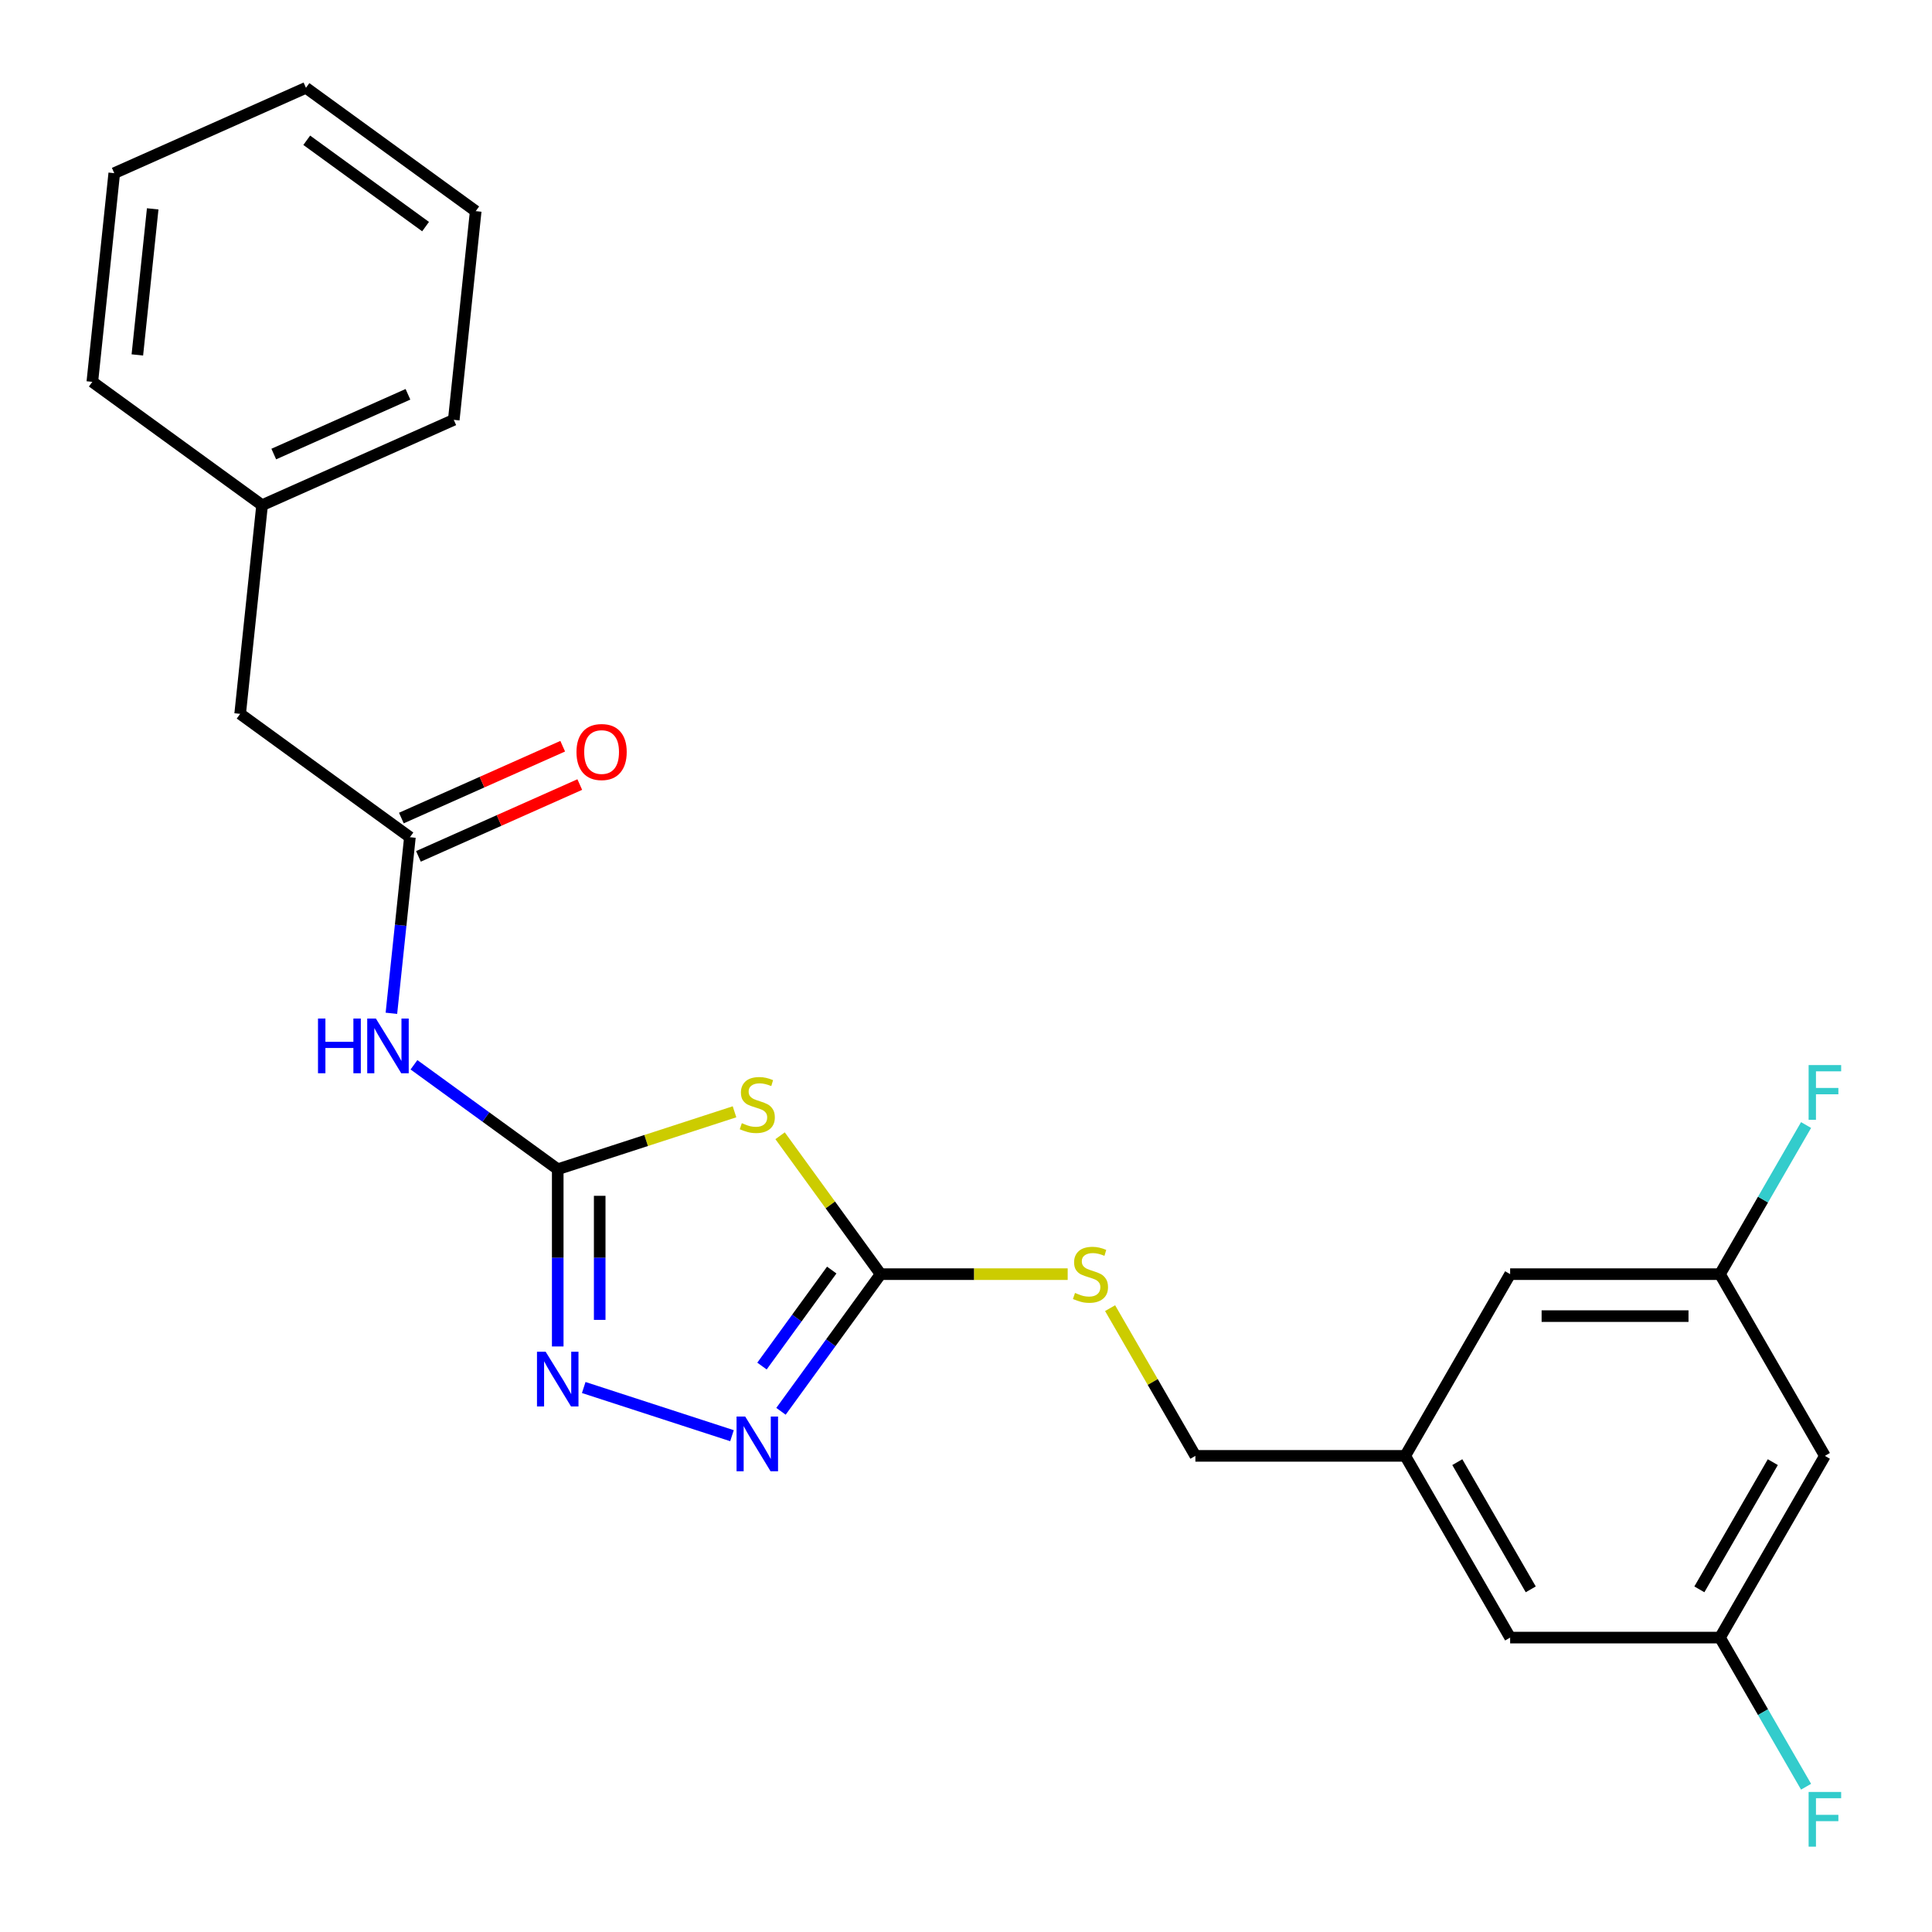 <?xml version='1.0' encoding='iso-8859-1'?>
<svg version='1.1' baseProfile='full'
              xmlns='http://www.w3.org/2000/svg'
                      xmlns:rdkit='http://www.rdkit.org/xml'
                      xmlns:xlink='http://www.w3.org/1999/xlink'
                  xml:space='preserve'
width='1000px' height='1000px' viewBox='0 0 1000 1000'>
<!-- END OF HEADER -->
<rect style='opacity:1.0;fill:#FFFFFF;stroke:none' width='1000' height='1000' x='0' y='0'> </rect>
<path class='bond-0' d='M 380.181,575.463 L 334.432,590.328' style='fill:none;fill-rule:evenodd;stroke:#CCCC00;stroke-width:6px;stroke-linecap:butt;stroke-linejoin:miter;stroke-opacity:1' />
<path class='bond-0' d='M 334.432,590.328 L 288.682,605.193' style='fill:none;fill-rule:evenodd;stroke:#000000;stroke-width:6px;stroke-linecap:butt;stroke-linejoin:miter;stroke-opacity:1' />
<path class='bond-1' d='M 403.772,587.866 L 429.794,623.682' style='fill:none;fill-rule:evenodd;stroke:#CCCC00;stroke-width:6px;stroke-linecap:butt;stroke-linejoin:miter;stroke-opacity:1' />
<path class='bond-1' d='M 429.794,623.682 L 455.816,659.498' style='fill:none;fill-rule:evenodd;stroke:#000000;stroke-width:6px;stroke-linecap:butt;stroke-linejoin:miter;stroke-opacity:1' />
<path class='bond-2' d='M 288.682,605.193 L 288.682,651.061' style='fill:none;fill-rule:evenodd;stroke:#000000;stroke-width:6px;stroke-linecap:butt;stroke-linejoin:miter;stroke-opacity:1' />
<path class='bond-2' d='M 288.682,651.061 L 288.682,696.928' style='fill:none;fill-rule:evenodd;stroke:#0000FF;stroke-width:6px;stroke-linecap:butt;stroke-linejoin:miter;stroke-opacity:1' />
<path class='bond-2' d='M 310.404,618.953 L 310.404,651.061' style='fill:none;fill-rule:evenodd;stroke:#000000;stroke-width:6px;stroke-linecap:butt;stroke-linejoin:miter;stroke-opacity:1' />
<path class='bond-2' d='M 310.404,651.061 L 310.404,683.168' style='fill:none;fill-rule:evenodd;stroke:#0000FF;stroke-width:6px;stroke-linecap:butt;stroke-linejoin:miter;stroke-opacity:1' />
<path class='bond-3' d='M 288.682,605.193 L 251.476,578.161' style='fill:none;fill-rule:evenodd;stroke:#000000;stroke-width:6px;stroke-linecap:butt;stroke-linejoin:miter;stroke-opacity:1' />
<path class='bond-3' d='M 251.476,578.161 L 214.27,551.13' style='fill:none;fill-rule:evenodd;stroke:#0000FF;stroke-width:6px;stroke-linecap:butt;stroke-linejoin:miter;stroke-opacity:1' />
<path class='bond-4' d='M 302.138,718.175 L 378.875,743.109' style='fill:none;fill-rule:evenodd;stroke:#0000FF;stroke-width:6px;stroke-linecap:butt;stroke-linejoin:miter;stroke-opacity:1' />
<path class='bond-5' d='M 404.237,730.49 L 430.027,694.994' style='fill:none;fill-rule:evenodd;stroke:#0000FF;stroke-width:6px;stroke-linecap:butt;stroke-linejoin:miter;stroke-opacity:1' />
<path class='bond-5' d='M 430.027,694.994 L 455.816,659.498' style='fill:none;fill-rule:evenodd;stroke:#000000;stroke-width:6px;stroke-linecap:butt;stroke-linejoin:miter;stroke-opacity:1' />
<path class='bond-5' d='M 394.401,707.074 L 412.453,682.226' style='fill:none;fill-rule:evenodd;stroke:#0000FF;stroke-width:6px;stroke-linecap:butt;stroke-linejoin:miter;stroke-opacity:1' />
<path class='bond-5' d='M 412.453,682.226 L 430.506,657.379' style='fill:none;fill-rule:evenodd;stroke:#000000;stroke-width:6px;stroke-linecap:butt;stroke-linejoin:miter;stroke-opacity:1' />
<path class='bond-6' d='M 455.816,659.498 L 504.223,659.498' style='fill:none;fill-rule:evenodd;stroke:#000000;stroke-width:6px;stroke-linecap:butt;stroke-linejoin:miter;stroke-opacity:1' />
<path class='bond-6' d='M 504.223,659.498 L 552.631,659.498' style='fill:none;fill-rule:evenodd;stroke:#CCCC00;stroke-width:6px;stroke-linecap:butt;stroke-linejoin:miter;stroke-opacity:1' />
<path class='bond-7' d='M 202.589,524.479 L 207.378,478.909' style='fill:none;fill-rule:evenodd;stroke:#0000FF;stroke-width:6px;stroke-linecap:butt;stroke-linejoin:miter;stroke-opacity:1' />
<path class='bond-7' d='M 207.378,478.909 L 212.168,433.339' style='fill:none;fill-rule:evenodd;stroke:#000000;stroke-width:6px;stroke-linecap:butt;stroke-linejoin:miter;stroke-opacity:1' />
<path class='bond-8' d='M 574.585,677.093 L 596.658,715.325' style='fill:none;fill-rule:evenodd;stroke:#CCCC00;stroke-width:6px;stroke-linecap:butt;stroke-linejoin:miter;stroke-opacity:1' />
<path class='bond-8' d='M 596.658,715.325 L 618.731,753.557' style='fill:none;fill-rule:evenodd;stroke:#000000;stroke-width:6px;stroke-linecap:butt;stroke-linejoin:miter;stroke-opacity:1' />
<path class='bond-9' d='M 124.301,369.5 L 135.653,261.485' style='fill:none;fill-rule:evenodd;stroke:#000000;stroke-width:6px;stroke-linecap:butt;stroke-linejoin:miter;stroke-opacity:1' />
<path class='bond-10' d='M 124.301,369.5 L 212.168,433.339' style='fill:none;fill-rule:evenodd;stroke:#000000;stroke-width:6px;stroke-linecap:butt;stroke-linejoin:miter;stroke-opacity:1' />
<path class='bond-11' d='M 216.585,443.261 L 258.338,424.671' style='fill:none;fill-rule:evenodd;stroke:#000000;stroke-width:6px;stroke-linecap:butt;stroke-linejoin:miter;stroke-opacity:1' />
<path class='bond-11' d='M 258.338,424.671 L 300.09,406.082' style='fill:none;fill-rule:evenodd;stroke:#FF0000;stroke-width:6px;stroke-linecap:butt;stroke-linejoin:miter;stroke-opacity:1' />
<path class='bond-11' d='M 207.75,423.417 L 249.503,404.827' style='fill:none;fill-rule:evenodd;stroke:#000000;stroke-width:6px;stroke-linecap:butt;stroke-linejoin:miter;stroke-opacity:1' />
<path class='bond-11' d='M 249.503,404.827 L 291.255,386.238' style='fill:none;fill-rule:evenodd;stroke:#FF0000;stroke-width:6px;stroke-linecap:butt;stroke-linejoin:miter;stroke-opacity:1' />
<path class='bond-12' d='M 135.653,261.485 L 234.874,217.309' style='fill:none;fill-rule:evenodd;stroke:#000000;stroke-width:6px;stroke-linecap:butt;stroke-linejoin:miter;stroke-opacity:1' />
<path class='bond-12' d='M 141.701,235.014 L 211.155,204.091' style='fill:none;fill-rule:evenodd;stroke:#000000;stroke-width:6px;stroke-linecap:butt;stroke-linejoin:miter;stroke-opacity:1' />
<path class='bond-13' d='M 135.653,261.485 L 47.786,197.645' style='fill:none;fill-rule:evenodd;stroke:#000000;stroke-width:6px;stroke-linecap:butt;stroke-linejoin:miter;stroke-opacity:1' />
<path class='bond-14' d='M 944.561,753.557 L 890.256,847.616' style='fill:none;fill-rule:evenodd;stroke:#000000;stroke-width:6px;stroke-linecap:butt;stroke-linejoin:miter;stroke-opacity:1' />
<path class='bond-14' d='M 917.603,756.805 L 879.59,822.646' style='fill:none;fill-rule:evenodd;stroke:#000000;stroke-width:6px;stroke-linecap:butt;stroke-linejoin:miter;stroke-opacity:1' />
<path class='bond-15' d='M 944.561,753.557 L 890.256,659.498' style='fill:none;fill-rule:evenodd;stroke:#000000;stroke-width:6px;stroke-linecap:butt;stroke-linejoin:miter;stroke-opacity:1' />
<path class='bond-16' d='M 890.256,847.616 L 781.646,847.616' style='fill:none;fill-rule:evenodd;stroke:#000000;stroke-width:6px;stroke-linecap:butt;stroke-linejoin:miter;stroke-opacity:1' />
<path class='bond-17' d='M 890.256,847.616 L 912.537,886.208' style='fill:none;fill-rule:evenodd;stroke:#000000;stroke-width:6px;stroke-linecap:butt;stroke-linejoin:miter;stroke-opacity:1' />
<path class='bond-17' d='M 912.537,886.208 L 934.818,924.8' style='fill:none;fill-rule:evenodd;stroke:#33CCCC;stroke-width:6px;stroke-linecap:butt;stroke-linejoin:miter;stroke-opacity:1' />
<path class='bond-18' d='M 890.256,659.498 L 781.646,659.498' style='fill:none;fill-rule:evenodd;stroke:#000000;stroke-width:6px;stroke-linecap:butt;stroke-linejoin:miter;stroke-opacity:1' />
<path class='bond-18' d='M 873.964,681.22 L 797.937,681.22' style='fill:none;fill-rule:evenodd;stroke:#000000;stroke-width:6px;stroke-linecap:butt;stroke-linejoin:miter;stroke-opacity:1' />
<path class='bond-19' d='M 890.256,659.498 L 912.537,620.906' style='fill:none;fill-rule:evenodd;stroke:#000000;stroke-width:6px;stroke-linecap:butt;stroke-linejoin:miter;stroke-opacity:1' />
<path class='bond-19' d='M 912.537,620.906 L 934.818,582.314' style='fill:none;fill-rule:evenodd;stroke:#33CCCC;stroke-width:6px;stroke-linecap:butt;stroke-linejoin:miter;stroke-opacity:1' />
<path class='bond-20' d='M 727.341,753.557 L 781.646,659.498' style='fill:none;fill-rule:evenodd;stroke:#000000;stroke-width:6px;stroke-linecap:butt;stroke-linejoin:miter;stroke-opacity:1' />
<path class='bond-21' d='M 727.341,753.557 L 618.731,753.557' style='fill:none;fill-rule:evenodd;stroke:#000000;stroke-width:6px;stroke-linecap:butt;stroke-linejoin:miter;stroke-opacity:1' />
<path class='bond-22' d='M 727.341,753.557 L 781.646,847.616' style='fill:none;fill-rule:evenodd;stroke:#000000;stroke-width:6px;stroke-linecap:butt;stroke-linejoin:miter;stroke-opacity:1' />
<path class='bond-22' d='M 754.298,756.805 L 792.312,822.646' style='fill:none;fill-rule:evenodd;stroke:#000000;stroke-width:6px;stroke-linecap:butt;stroke-linejoin:miter;stroke-opacity:1' />
<path class='bond-23' d='M 234.874,217.309 L 246.226,109.294' style='fill:none;fill-rule:evenodd;stroke:#000000;stroke-width:6px;stroke-linecap:butt;stroke-linejoin:miter;stroke-opacity:1' />
<path class='bond-24' d='M 246.226,109.294 L 158.359,45.455' style='fill:none;fill-rule:evenodd;stroke:#000000;stroke-width:6px;stroke-linecap:butt;stroke-linejoin:miter;stroke-opacity:1' />
<path class='bond-24' d='M 220.278,117.291 L 158.771,72.604' style='fill:none;fill-rule:evenodd;stroke:#000000;stroke-width:6px;stroke-linecap:butt;stroke-linejoin:miter;stroke-opacity:1' />
<path class='bond-25' d='M 158.359,45.455 L 59.139,89.63' style='fill:none;fill-rule:evenodd;stroke:#000000;stroke-width:6px;stroke-linecap:butt;stroke-linejoin:miter;stroke-opacity:1' />
<path class='bond-26' d='M 59.139,89.63 L 47.786,197.645' style='fill:none;fill-rule:evenodd;stroke:#000000;stroke-width:6px;stroke-linecap:butt;stroke-linejoin:miter;stroke-opacity:1' />
<path class='bond-26' d='M 79.039,108.103 L 71.092,183.714' style='fill:none;fill-rule:evenodd;stroke:#000000;stroke-width:6px;stroke-linecap:butt;stroke-linejoin:miter;stroke-opacity:1' />
<path  class='atom-0' d='M 383.977 581.351
Q 384.297 581.471, 385.617 582.031
Q 386.937 582.591, 388.377 582.951
Q 389.857 583.271, 391.297 583.271
Q 393.977 583.271, 395.537 581.991
Q 397.097 580.671, 397.097 578.391
Q 397.097 576.831, 396.297 575.871
Q 395.537 574.911, 394.337 574.391
Q 393.137 573.871, 391.137 573.271
Q 388.617 572.511, 387.097 571.791
Q 385.617 571.071, 384.537 569.551
Q 383.497 568.031, 383.497 565.471
Q 383.497 561.911, 385.897 559.711
Q 388.337 557.511, 393.137 557.511
Q 396.417 557.511, 400.137 559.071
L 399.217 562.151
Q 395.817 560.751, 393.257 560.751
Q 390.497 560.751, 388.977 561.911
Q 387.457 563.031, 387.497 564.991
Q 387.497 566.511, 388.257 567.431
Q 389.057 568.351, 390.177 568.871
Q 391.337 569.391, 393.257 569.991
Q 395.817 570.791, 397.337 571.591
Q 398.857 572.391, 399.937 574.031
Q 401.057 575.631, 401.057 578.391
Q 401.057 582.311, 398.417 584.431
Q 395.817 586.511, 391.457 586.511
Q 388.937 586.511, 387.017 585.951
Q 385.137 585.431, 382.897 584.511
L 383.977 581.351
' fill='#CCCC00'/>
<path  class='atom-2' d='M 282.422 699.643
L 291.702 714.643
Q 292.622 716.123, 294.102 718.803
Q 295.582 721.483, 295.662 721.643
L 295.662 699.643
L 299.422 699.643
L 299.422 727.963
L 295.542 727.963
L 285.582 711.563
Q 284.422 709.643, 283.182 707.443
Q 281.982 705.243, 281.622 704.563
L 281.622 727.963
L 277.942 727.963
L 277.942 699.643
L 282.422 699.643
' fill='#0000FF'/>
<path  class='atom-3' d='M 385.717 733.205
L 394.997 748.205
Q 395.917 749.685, 397.397 752.365
Q 398.877 755.045, 398.957 755.205
L 398.957 733.205
L 402.717 733.205
L 402.717 761.525
L 398.837 761.525
L 388.877 745.125
Q 387.717 743.205, 386.477 741.005
Q 385.277 738.805, 384.917 738.125
L 384.917 761.525
L 381.237 761.525
L 381.237 733.205
L 385.717 733.205
' fill='#0000FF'/>
<path  class='atom-5' d='M 164.595 527.194
L 168.435 527.194
L 168.435 539.234
L 182.915 539.234
L 182.915 527.194
L 186.755 527.194
L 186.755 555.514
L 182.915 555.514
L 182.915 542.434
L 168.435 542.434
L 168.435 555.514
L 164.595 555.514
L 164.595 527.194
' fill='#0000FF'/>
<path  class='atom-5' d='M 194.555 527.194
L 203.835 542.194
Q 204.755 543.674, 206.235 546.354
Q 207.715 549.034, 207.795 549.194
L 207.795 527.194
L 211.555 527.194
L 211.555 555.514
L 207.675 555.514
L 197.715 539.114
Q 196.555 537.194, 195.315 534.994
Q 194.115 532.794, 193.755 532.114
L 193.755 555.514
L 190.075 555.514
L 190.075 527.194
L 194.555 527.194
' fill='#0000FF'/>
<path  class='atom-6' d='M 556.426 669.218
Q 556.746 669.338, 558.066 669.898
Q 559.386 670.458, 560.826 670.818
Q 562.306 671.138, 563.746 671.138
Q 566.426 671.138, 567.986 669.858
Q 569.546 668.538, 569.546 666.258
Q 569.546 664.698, 568.746 663.738
Q 567.986 662.778, 566.786 662.258
Q 565.586 661.738, 563.586 661.138
Q 561.066 660.378, 559.546 659.658
Q 558.066 658.938, 556.986 657.418
Q 555.946 655.898, 555.946 653.338
Q 555.946 649.778, 558.346 647.578
Q 560.786 645.378, 565.586 645.378
Q 568.866 645.378, 572.586 646.938
L 571.666 650.018
Q 568.266 648.618, 565.706 648.618
Q 562.946 648.618, 561.426 649.778
Q 559.906 650.898, 559.946 652.858
Q 559.946 654.378, 560.706 655.298
Q 561.506 656.218, 562.626 656.738
Q 563.786 657.258, 565.706 657.858
Q 568.266 658.658, 569.786 659.458
Q 571.306 660.258, 572.386 661.898
Q 573.506 663.498, 573.506 666.258
Q 573.506 670.178, 570.866 672.298
Q 568.266 674.378, 563.906 674.378
Q 561.386 674.378, 559.466 673.818
Q 557.586 673.298, 555.346 672.378
L 556.426 669.218
' fill='#CCCC00'/>
<path  class='atom-9' d='M 298.388 389.243
Q 298.388 382.443, 301.748 378.643
Q 305.108 374.843, 311.388 374.843
Q 317.668 374.843, 321.028 378.643
Q 324.388 382.443, 324.388 389.243
Q 324.388 396.123, 320.988 400.043
Q 317.588 403.923, 311.388 403.923
Q 305.148 403.923, 301.748 400.043
Q 298.388 396.163, 298.388 389.243
M 311.388 400.723
Q 315.708 400.723, 318.028 397.843
Q 320.388 394.923, 320.388 389.243
Q 320.388 383.683, 318.028 380.883
Q 315.708 378.043, 311.388 378.043
Q 307.068 378.043, 304.708 380.843
Q 302.388 383.643, 302.388 389.243
Q 302.388 394.963, 304.708 397.843
Q 307.068 400.723, 311.388 400.723
' fill='#FF0000'/>
<path  class='atom-17' d='M 936.141 551.279
L 952.981 551.279
L 952.981 554.519
L 939.941 554.519
L 939.941 563.119
L 951.541 563.119
L 951.541 566.399
L 939.941 566.399
L 939.941 579.599
L 936.141 579.599
L 936.141 551.279
' fill='#33CCCC'/>
<path  class='atom-18' d='M 936.141 927.515
L 952.981 927.515
L 952.981 930.755
L 939.941 930.755
L 939.941 939.355
L 951.541 939.355
L 951.541 942.635
L 939.941 942.635
L 939.941 955.835
L 936.141 955.835
L 936.141 927.515
' fill='#33CCCC'/>
</svg>
